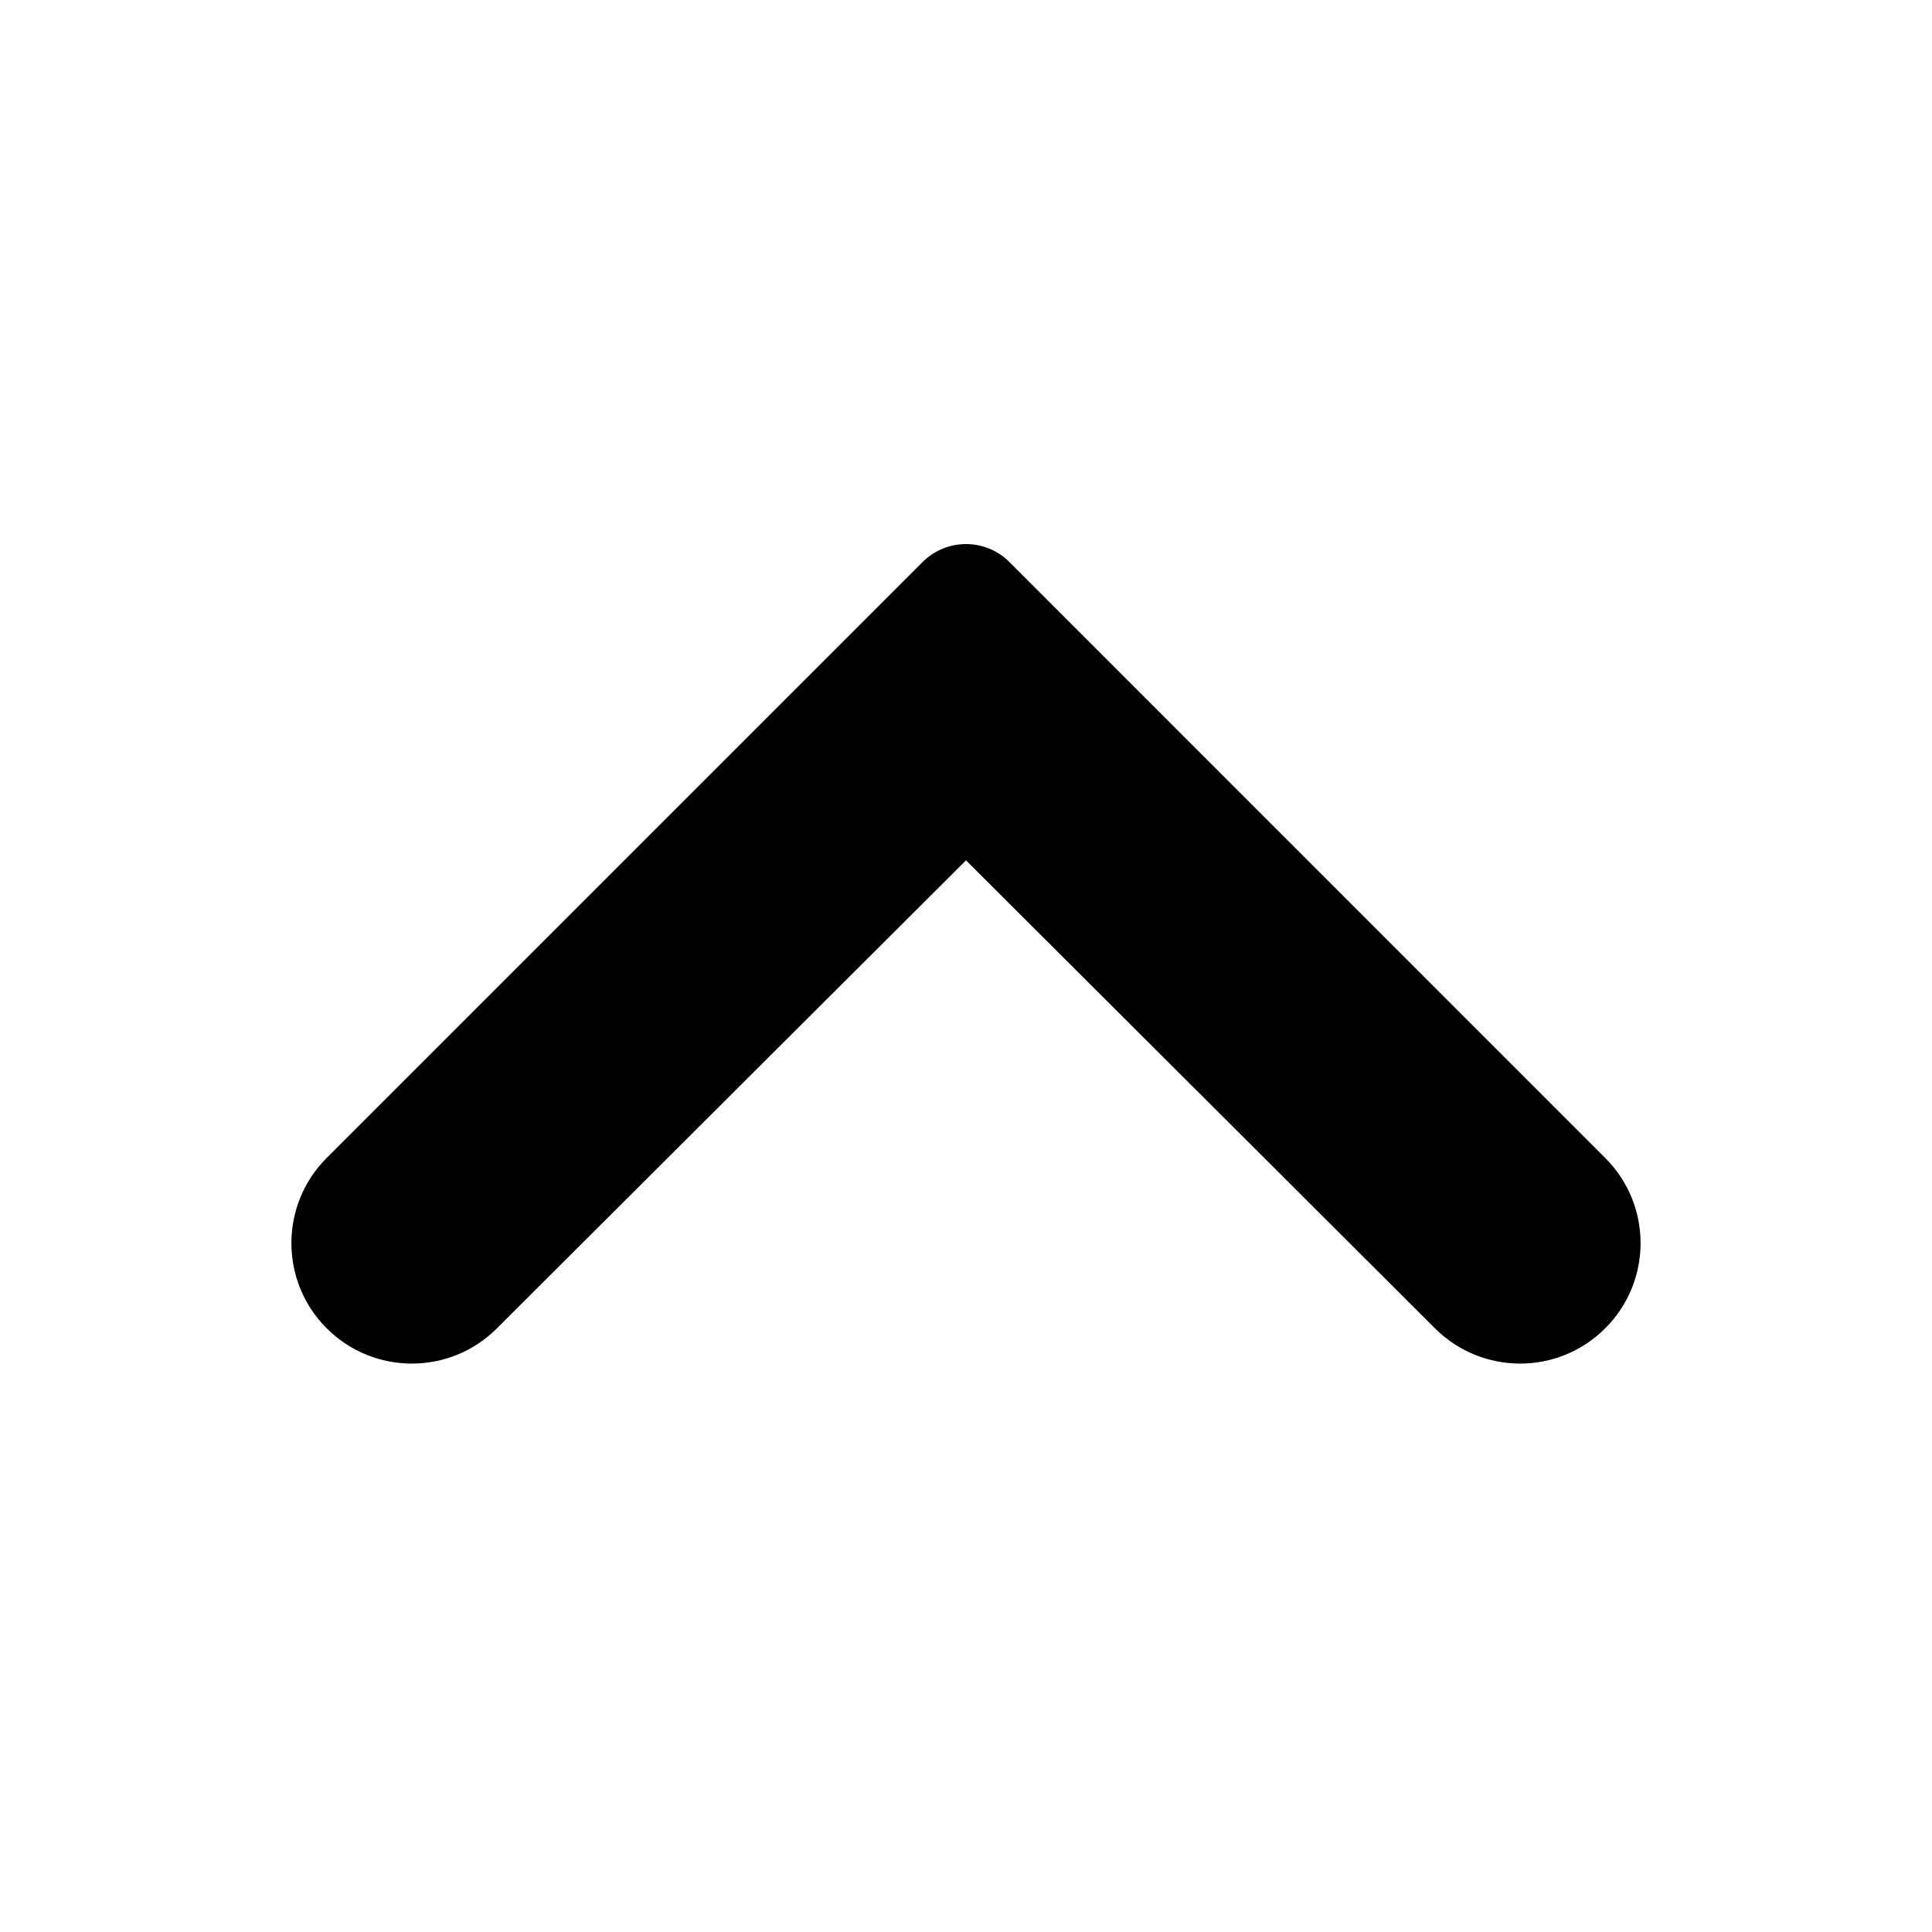<svg width="16" height="16" viewBox="0 0 16 16" fill="none" xmlns="http://www.w3.org/2000/svg">
<path d="M13.294 11C12.905 11.39 12.274 11.39 11.884 11.001L8 7.125L4.115 11.001C3.726 11.39 3.095 11.39 2.705 11C2.316 10.611 2.316 9.979 2.705 9.59L7.64 4.655C7.839 4.456 8.161 4.456 8.36 4.655L13.294 9.59C13.684 9.979 13.684 10.611 13.294 11Z" fill="currentColor"/>
</svg>
